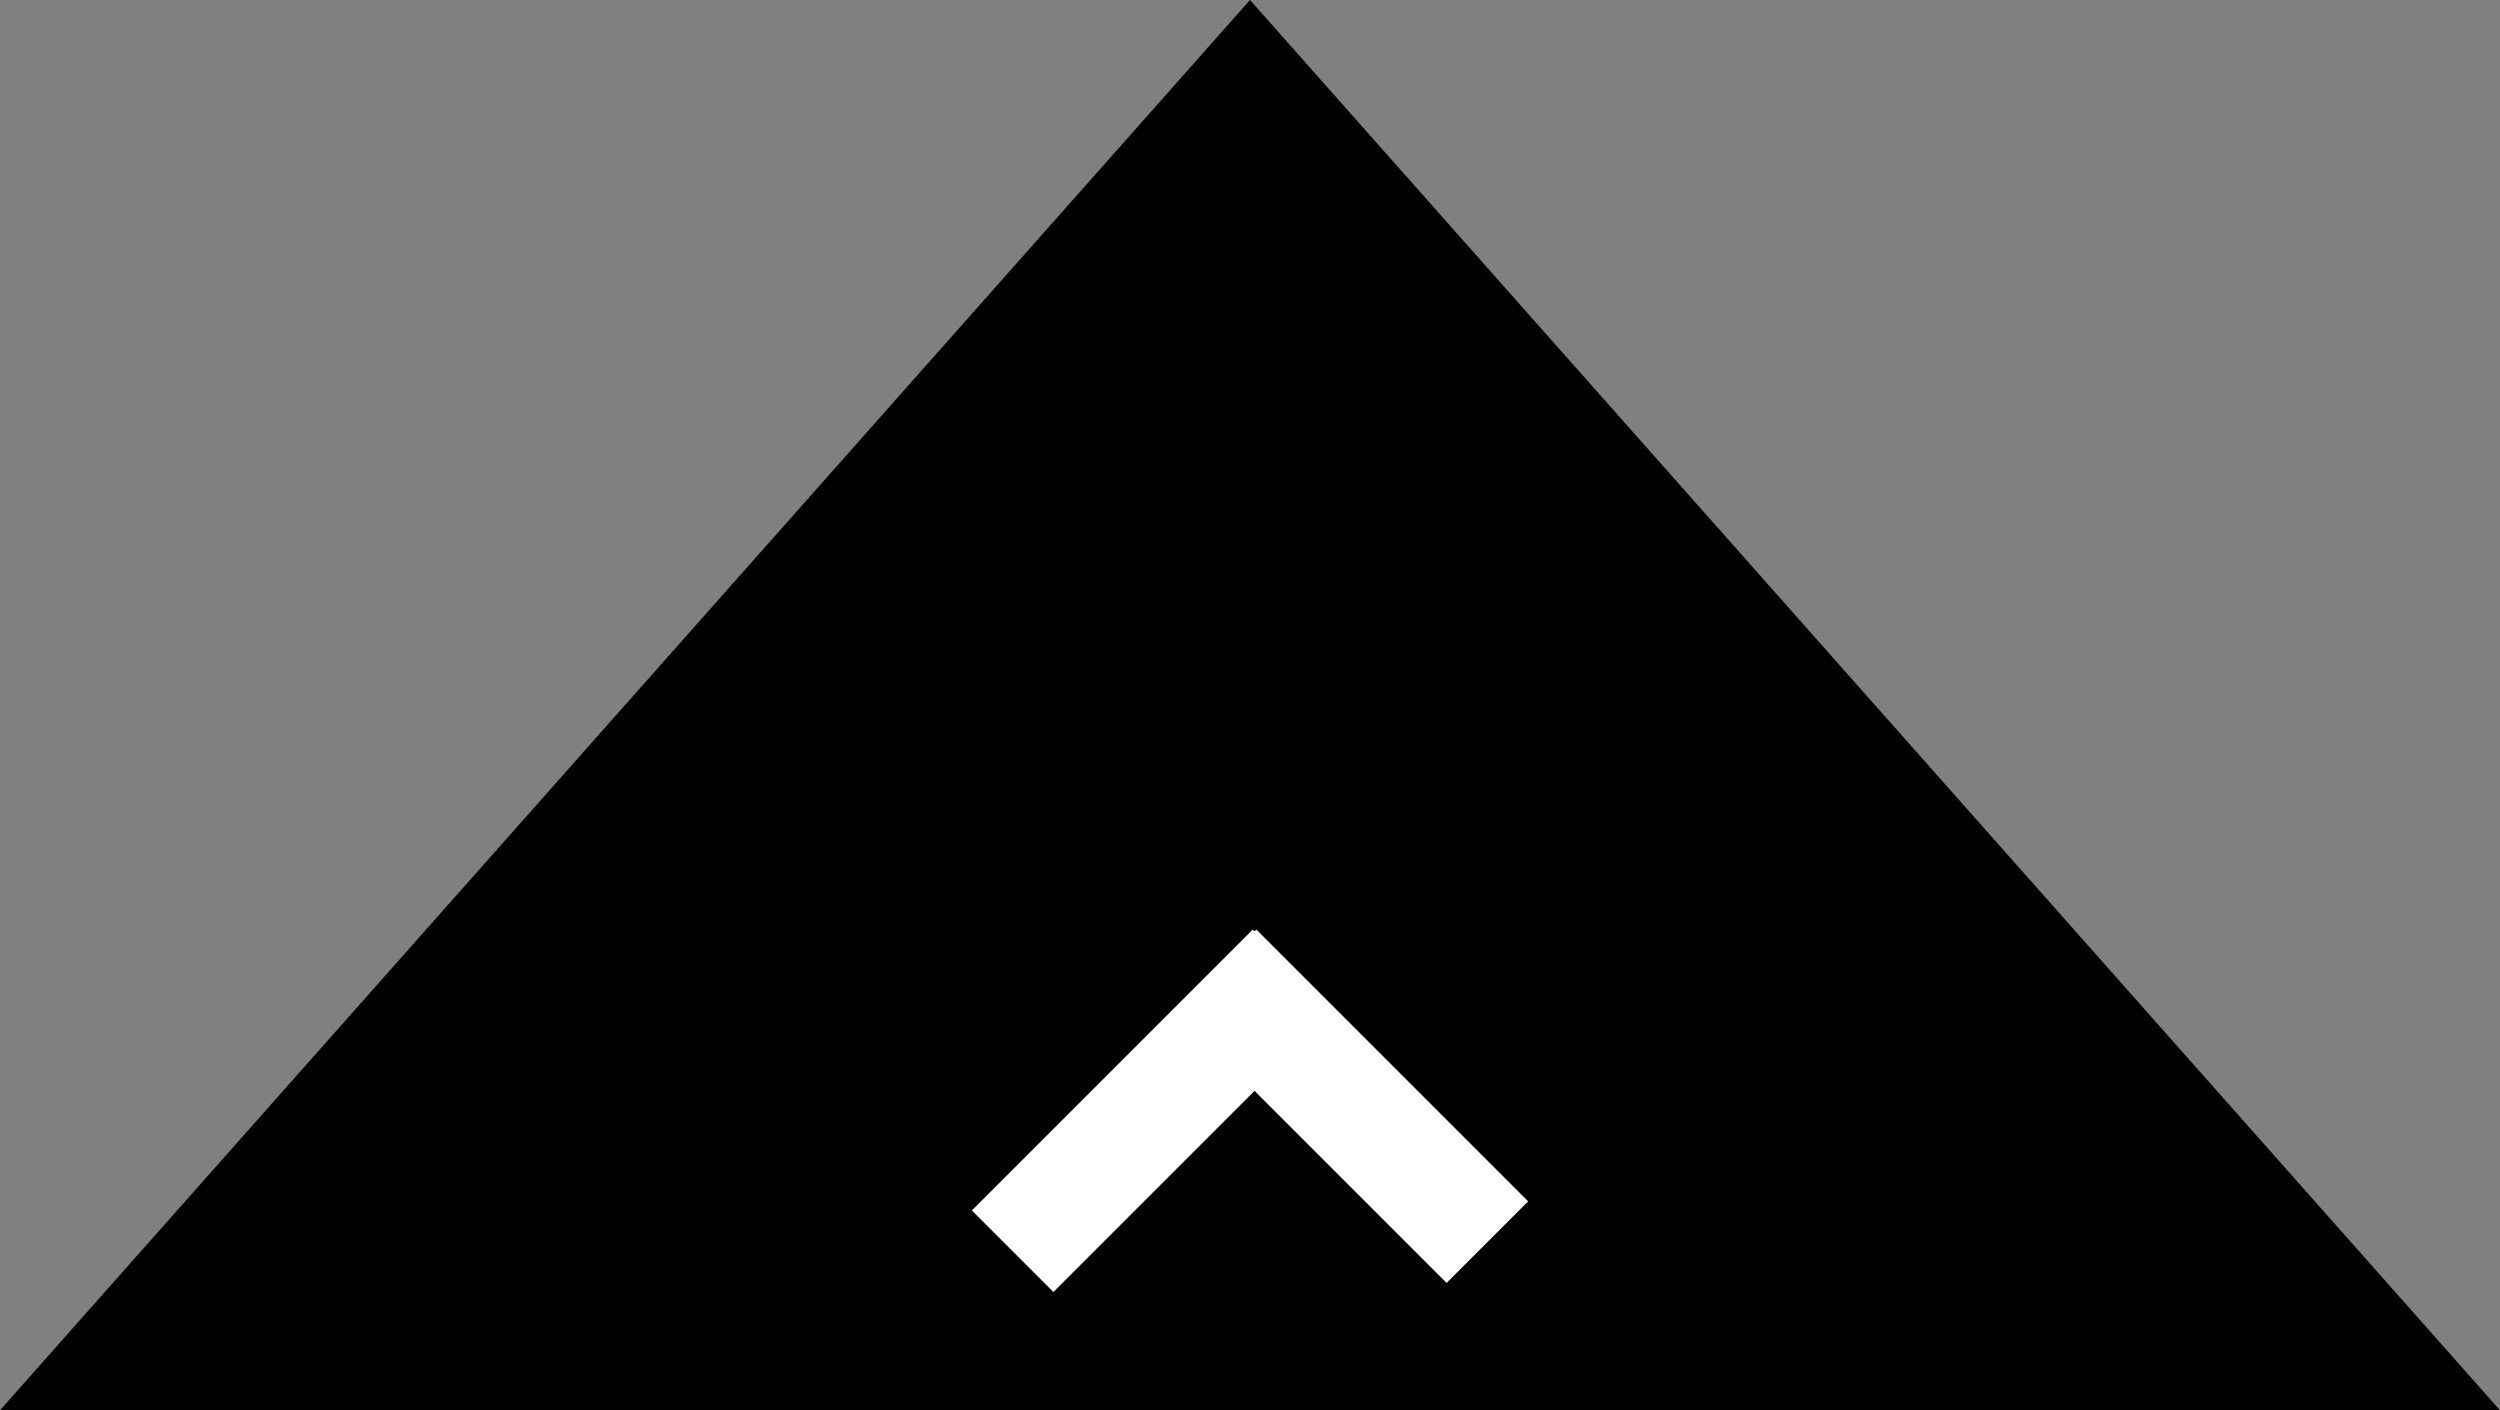 <?xml version="1.0" encoding="UTF-8"?> <svg xmlns="http://www.w3.org/2000/svg" width="117" height="66" viewBox="0 0 117 66"><rect x="0" y="0" width="117" height="66" fill="#808080" stroke="none"/><g id="Group_89" data-name="Group 89" transform="translate(200 4011) rotate(180)"><path id="Path_64" data-name="Path 64" d="M58.5,0,117,66H0L31.741,30.189Z" transform="translate(200 4011) rotate(180)"></path><g id="Group_74" data-name="Group 74" transform="translate(3462.514 3854.354) rotate(90)"><rect id="Rectangle_71" data-name="Rectangle 71" width="5.398" height="17.993" transform="translate(100.422 3334.032) rotate(-135)" fill="#fff"></rect><rect id="Rectangle_72" data-name="Rectangle 72" width="5.398" height="18.593" transform="translate(96.18 3311.813) rotate(-45)" fill="#fff"></rect></g></g></svg> 